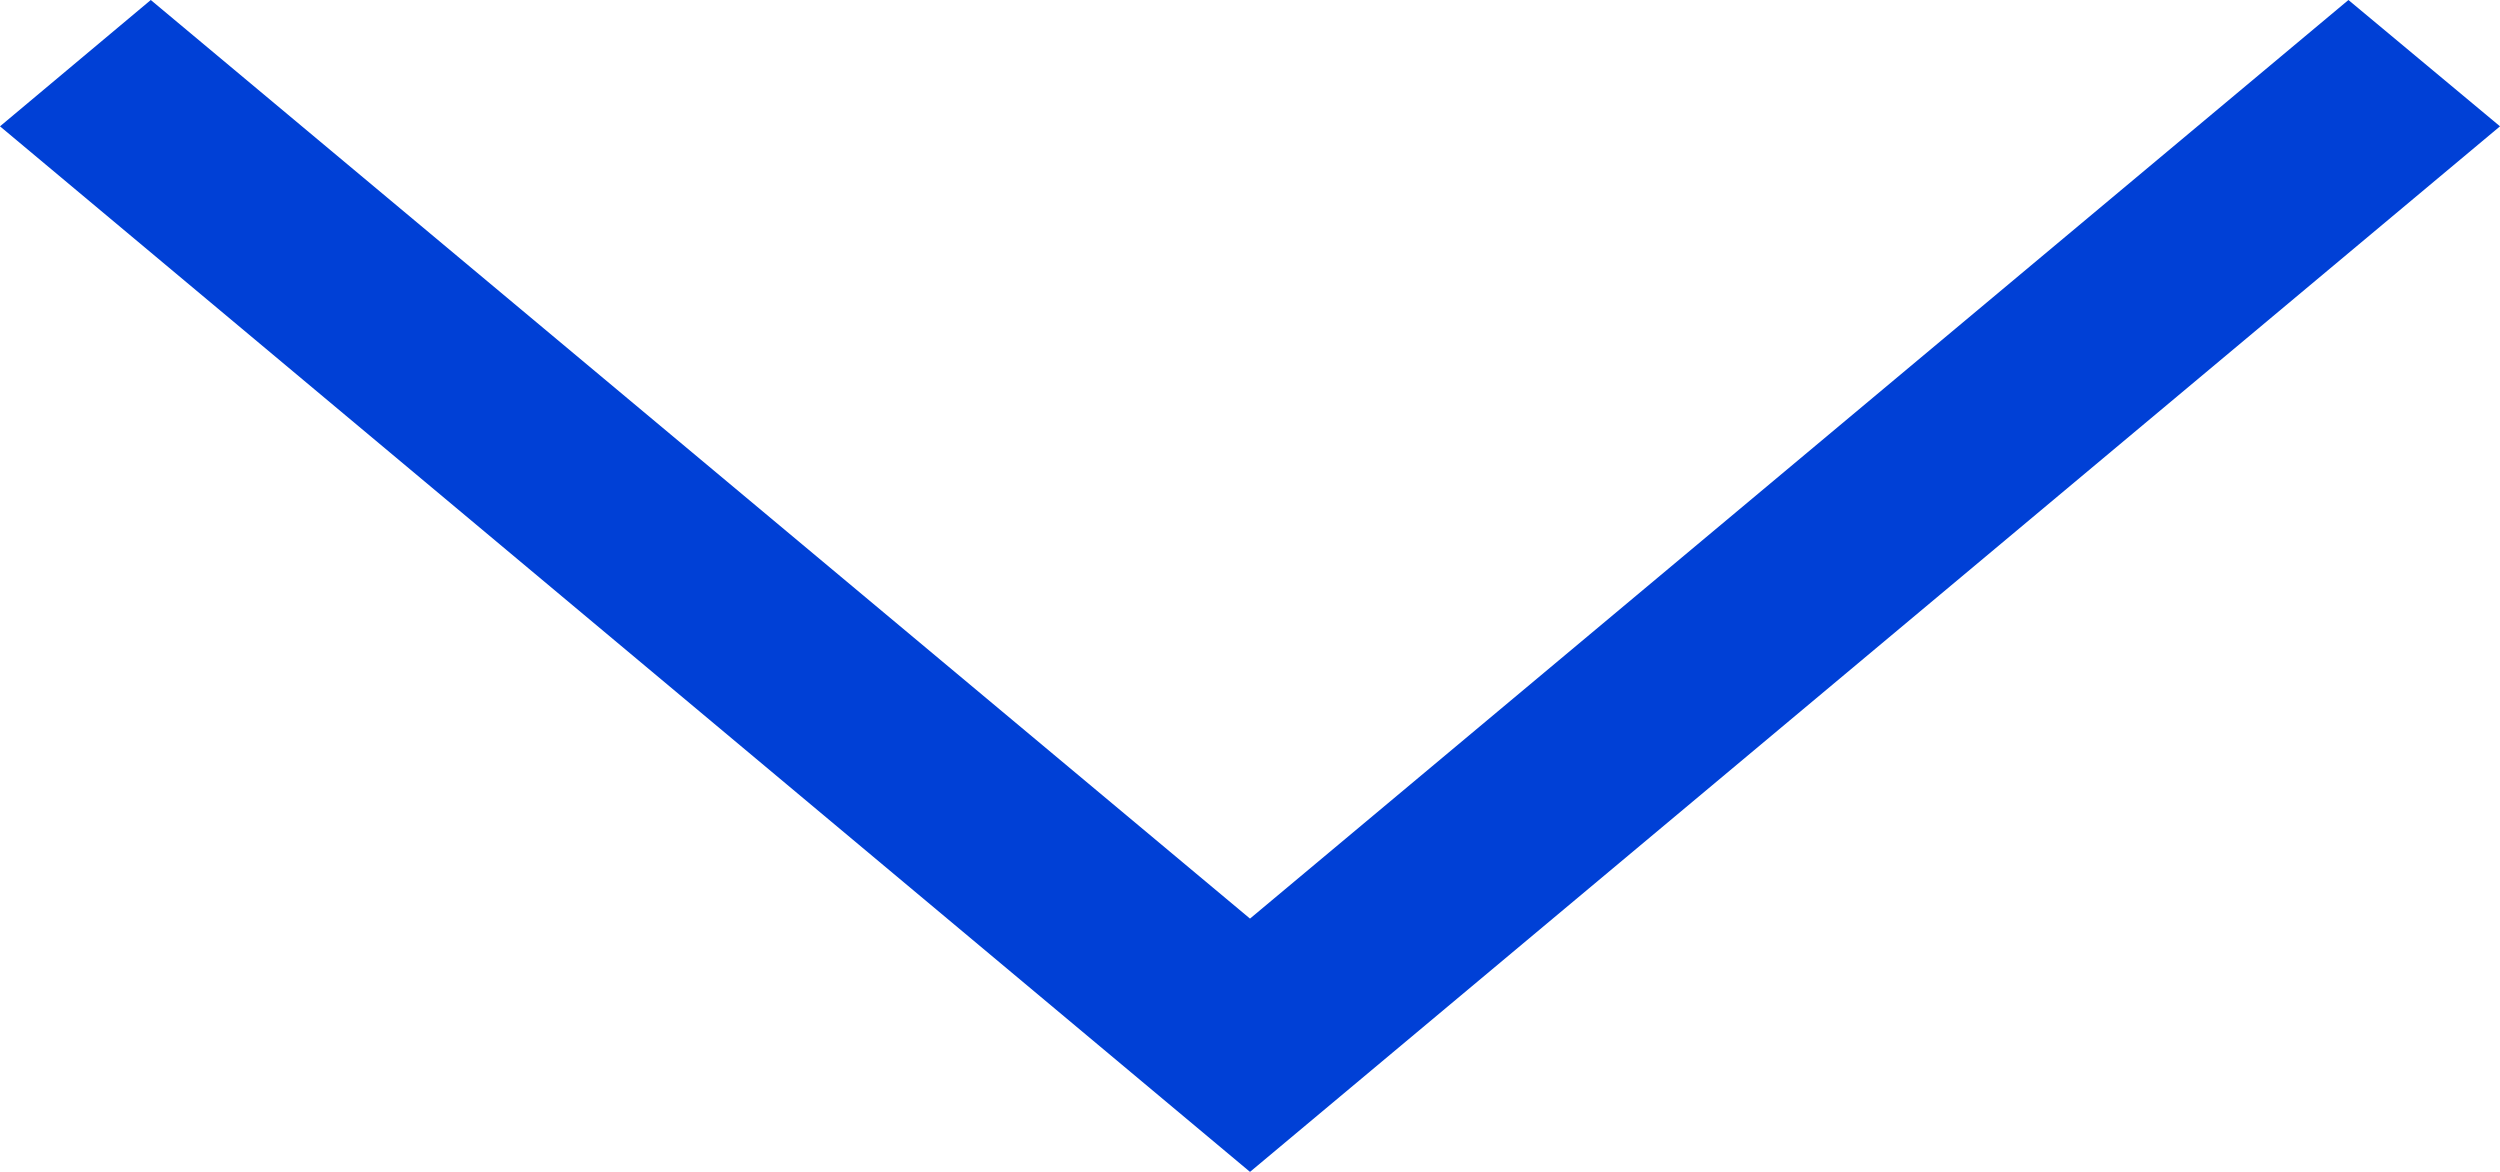 <?xml version="1.0" encoding="UTF-8"?> <svg xmlns="http://www.w3.org/2000/svg" xmlns:xlink="http://www.w3.org/1999/xlink" width="32px" height="15px" viewBox="0 0 32 15" version="1.1"><!-- Generator: Sketch 57.1 (83088) - https://sketch.com --><title>ios7-arrow-down</title><desc>Created with Sketch.</desc><g id="Page-1" stroke="none" stroke-width="1" fill="none" fill-rule="evenodd"><g id="ios7-arrow-down" fill="#0040D6" fill-rule="nonzero"><polygon id="Path" points="30.06 0 32 1.617 16 15 0 1.617 1.93 0 16 11.758"></polygon></g></g></svg> 